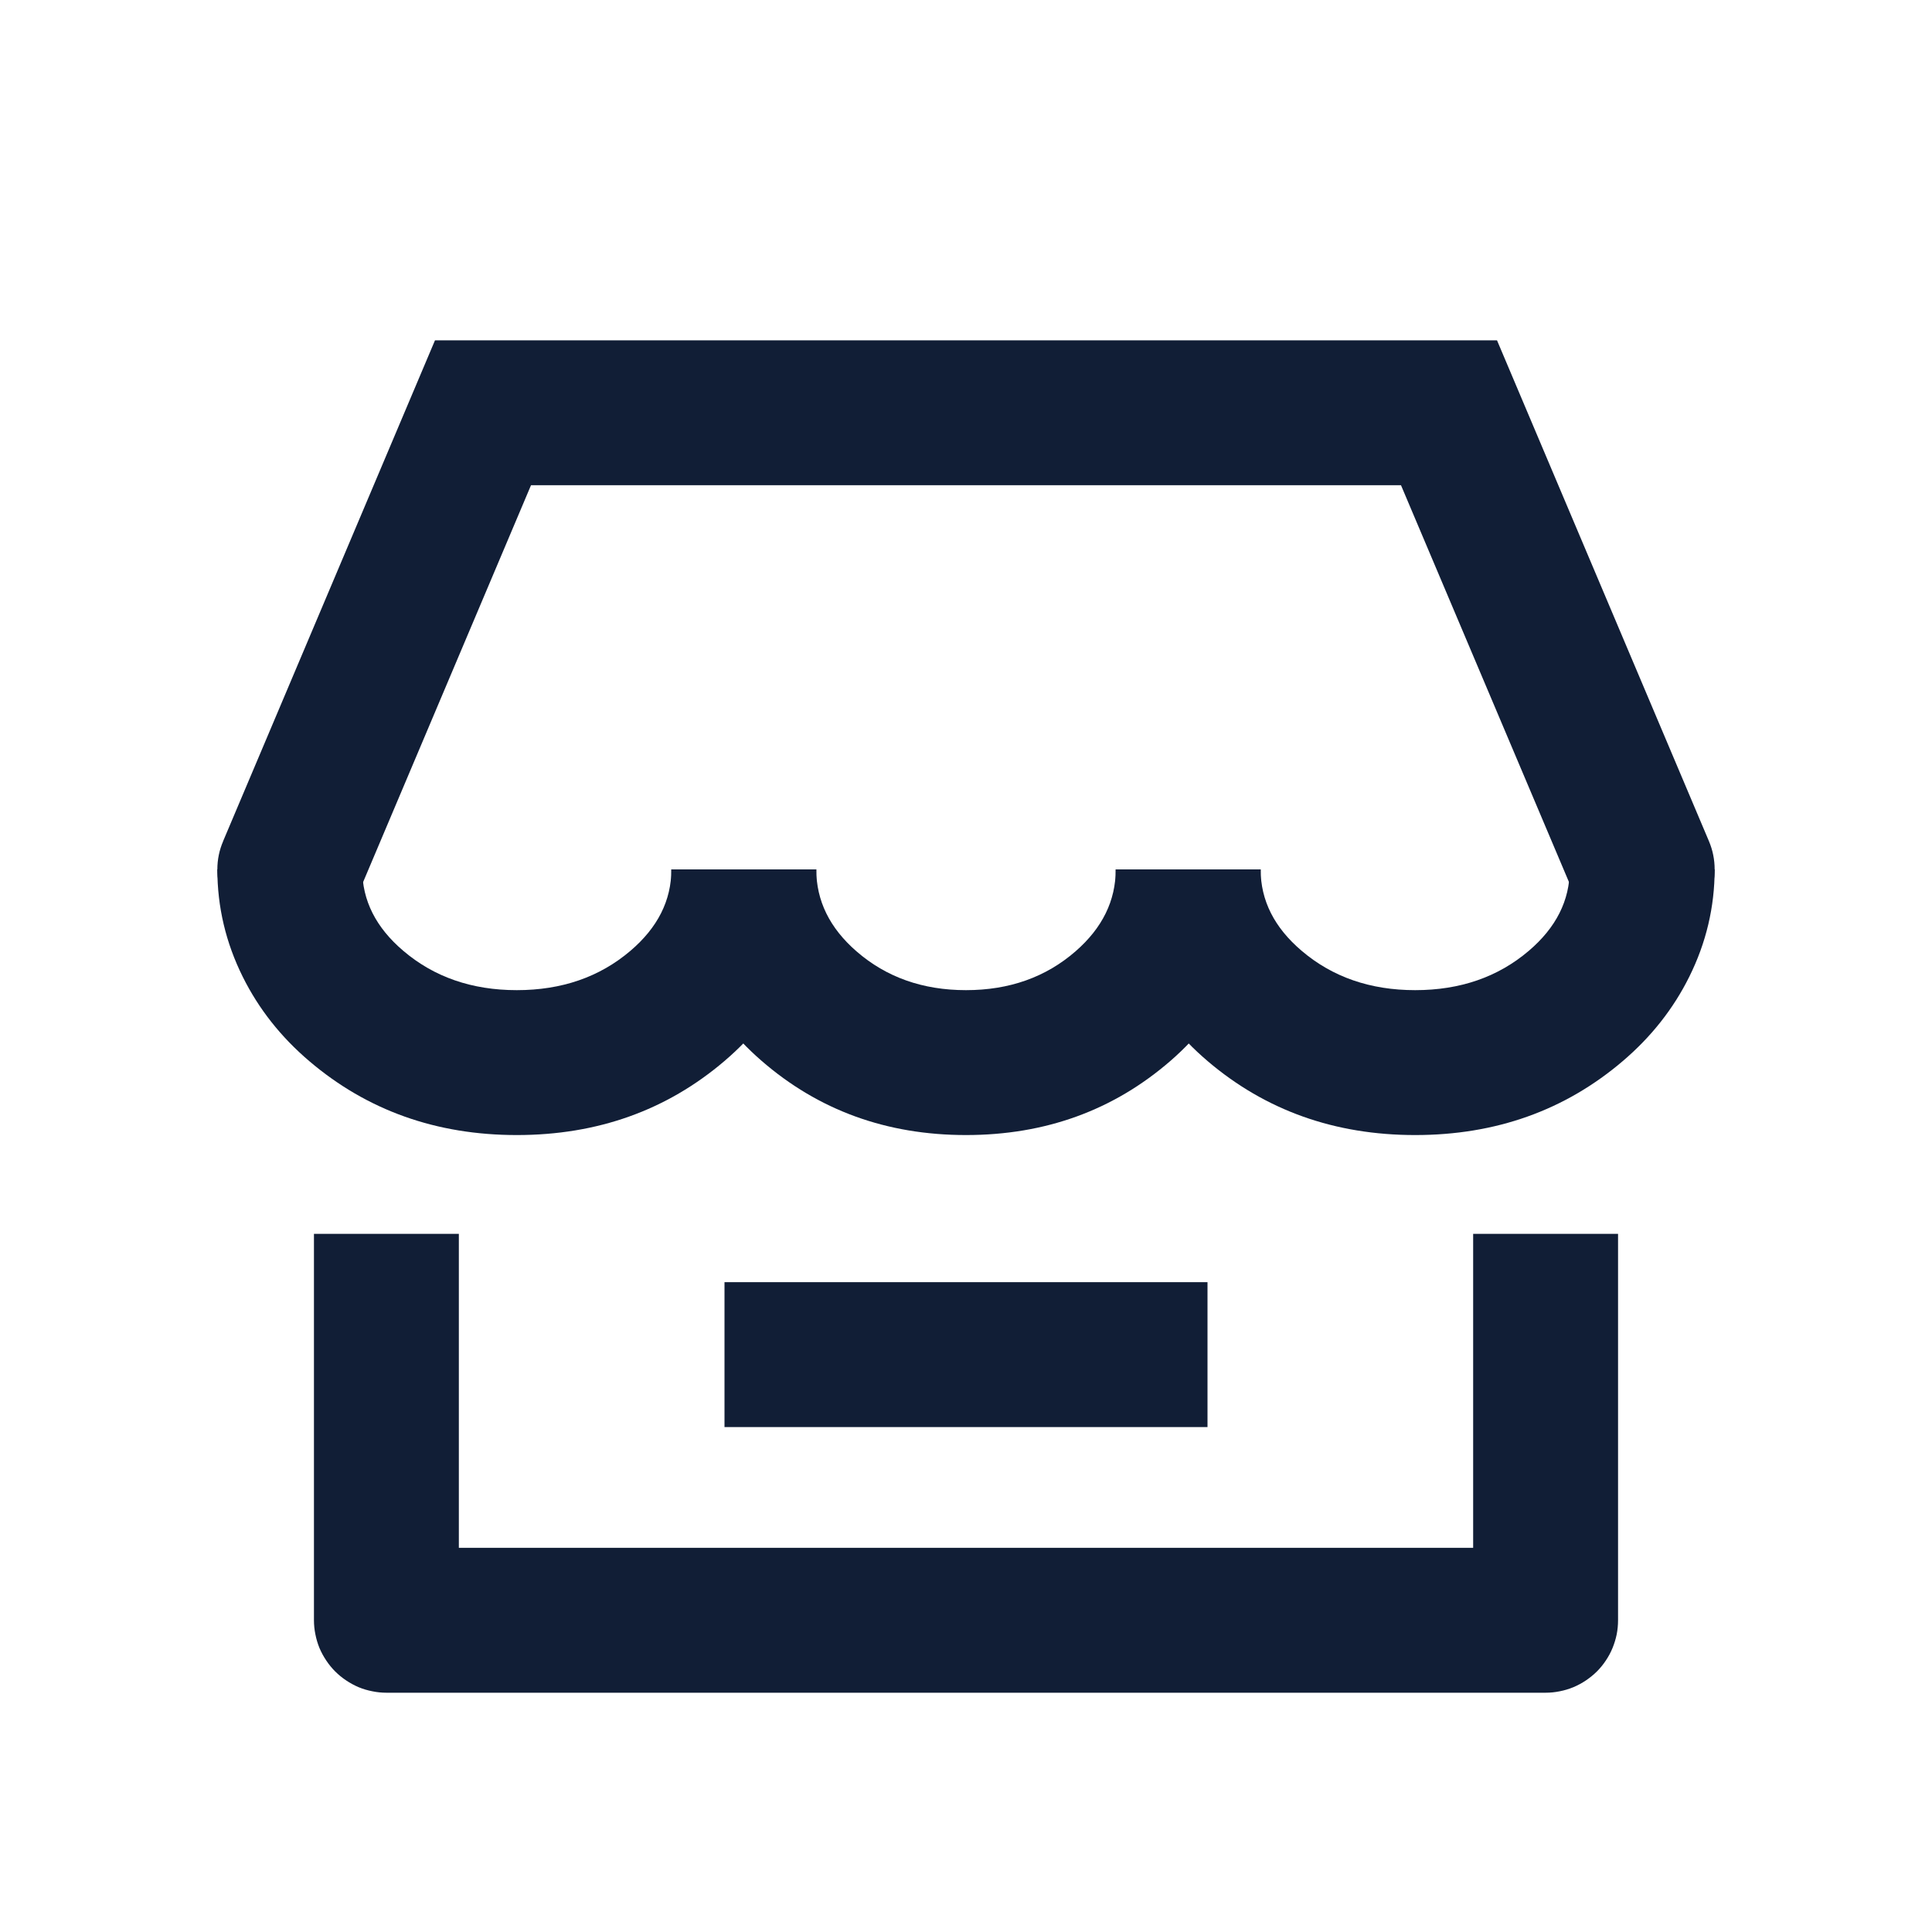 <svg xmlns="http://www.w3.org/2000/svg" xmlns:xlink="http://www.w3.org/1999/xlink" fill="none" version="1.1" width="20" height="20" viewBox="0 0 20 20"><g><g><g><path d="M4.75,16.023L4.75,12.773L3.25,12.773L3.25,16.773Q3.25,16.847,3.265,16.919Q3.279,16.991,3.307,17.06Q3.336,17.128,3.377,17.189Q3.418,17.251,3.47,17.303Q3.522,17.355,3.584,17.396Q3.645,17.437,3.713,17.466Q3.781,17.494,3.854,17.508Q3.926,17.523,4,17.523L16,17.523Q16.074,17.523,16.147,17.508Q16.219,17.494,16.287,17.466Q16.356,17.437,16.417,17.396Q16.478,17.355,16.531,17.303Q16.583,17.251,16.624,17.189Q16.665,17.128,16.693,17.06Q16.721,16.991,16.736,16.919Q16.75,16.847,16.75,16.773L16.75,12.773L15.25,12.773L15.25,16.023L4.75,16.023Z" fill-rule="evenodd" fill="#111E36" fill-opacity="1"/></g><g><path d="M7.5,13.273L12.5,13.273L12.5,14.773L7.5,14.773L7.5,13.273Z" fill-rule="evenodd" fill="#111E36" fill-opacity="1"/></g><g><g><path d="M8.187,10.112Q8.45,9.583,8.45,9L6.95,9Q6.95,9.482,6.526,9.843Q6.048,10.25,5.35,10.25Q4.653,10.25,4.175,9.843Q3.75,9.482,3.75,9L2.25,9Q2.25,9.583,2.513,10.112Q2.76,10.609,3.202,10.985Q4.101,11.75,5.35,11.75Q6.6,11.75,7.498,10.985Q7.94,10.609,8.187,10.112Z" fill-rule="evenodd" fill="#111E36" fill-opacity="1"/></g><g><path d="M12.794,10.106Q13.05,9.579,13.05,9L11.55,9Q11.55,9.486,11.134,9.848Q10.672,10.25,10,10.25Q9.328,10.25,8.866,9.848Q8.45,9.486,8.45,9L6.95,9Q6.95,9.579,7.207,10.106Q7.448,10.603,7.882,10.98Q8.767,11.75,10,11.75Q11.233,11.75,12.119,10.98Q12.552,10.603,12.794,10.106Z" fill-rule="evenodd" fill="#111E36" fill-opacity="1"/></g><g><path d="M17.487,10.112Q17.75,9.583,17.75,9L16.25,9Q16.25,9.482,15.826,9.843Q15.348,10.25,14.65,10.25Q13.953,10.25,13.475,9.843Q13.05,9.482,13.05,9L11.55,9Q11.55,9.583,11.813,10.112Q12.06,10.609,12.502,10.985Q13.401,11.75,14.65,11.75Q15.9,11.75,16.798,10.985Q17.24,10.609,17.487,10.112Z" fill-rule="evenodd" fill="#111E36" fill-opacity="1"/></g></g><g><path d="M14.503,5.023L16.31,9.292Q16.353,9.394,16.423,9.479Q16.494,9.564,16.586,9.625Q16.678,9.686,16.784,9.718Q16.89,9.75,17,9.75Q17.074,9.75,17.147,9.735Q17.219,9.721,17.287,9.693Q17.356,9.664,17.417,9.623Q17.478,9.582,17.531,9.53Q17.583,9.478,17.624,9.416Q17.665,9.355,17.693,9.287Q17.721,9.219,17.736,9.146Q17.75,9.074,17.75,9Q17.75,8.848,17.691,8.708L15.497,3.523L4.503,3.523L2.31,8.707L2.31,8.708Q2.25,8.848,2.25,9Q2.25,9.074,2.265,9.146Q2.279,9.219,2.307,9.287Q2.336,9.355,2.377,9.416Q2.418,9.478,2.47,9.53Q2.522,9.582,2.584,9.623Q2.645,9.664,2.713,9.693Q2.781,9.721,2.854,9.735Q2.926,9.75,3,9.75Q3.111,9.75,3.217,9.718Q3.322,9.686,3.415,9.625Q3.507,9.564,3.577,9.479Q3.648,9.394,3.691,9.292L3.691,9.292L5.497,5.023L14.503,5.023Z" fill-rule="evenodd" fill="#111E36" fill-opacity="1"/></g></g></g></svg>